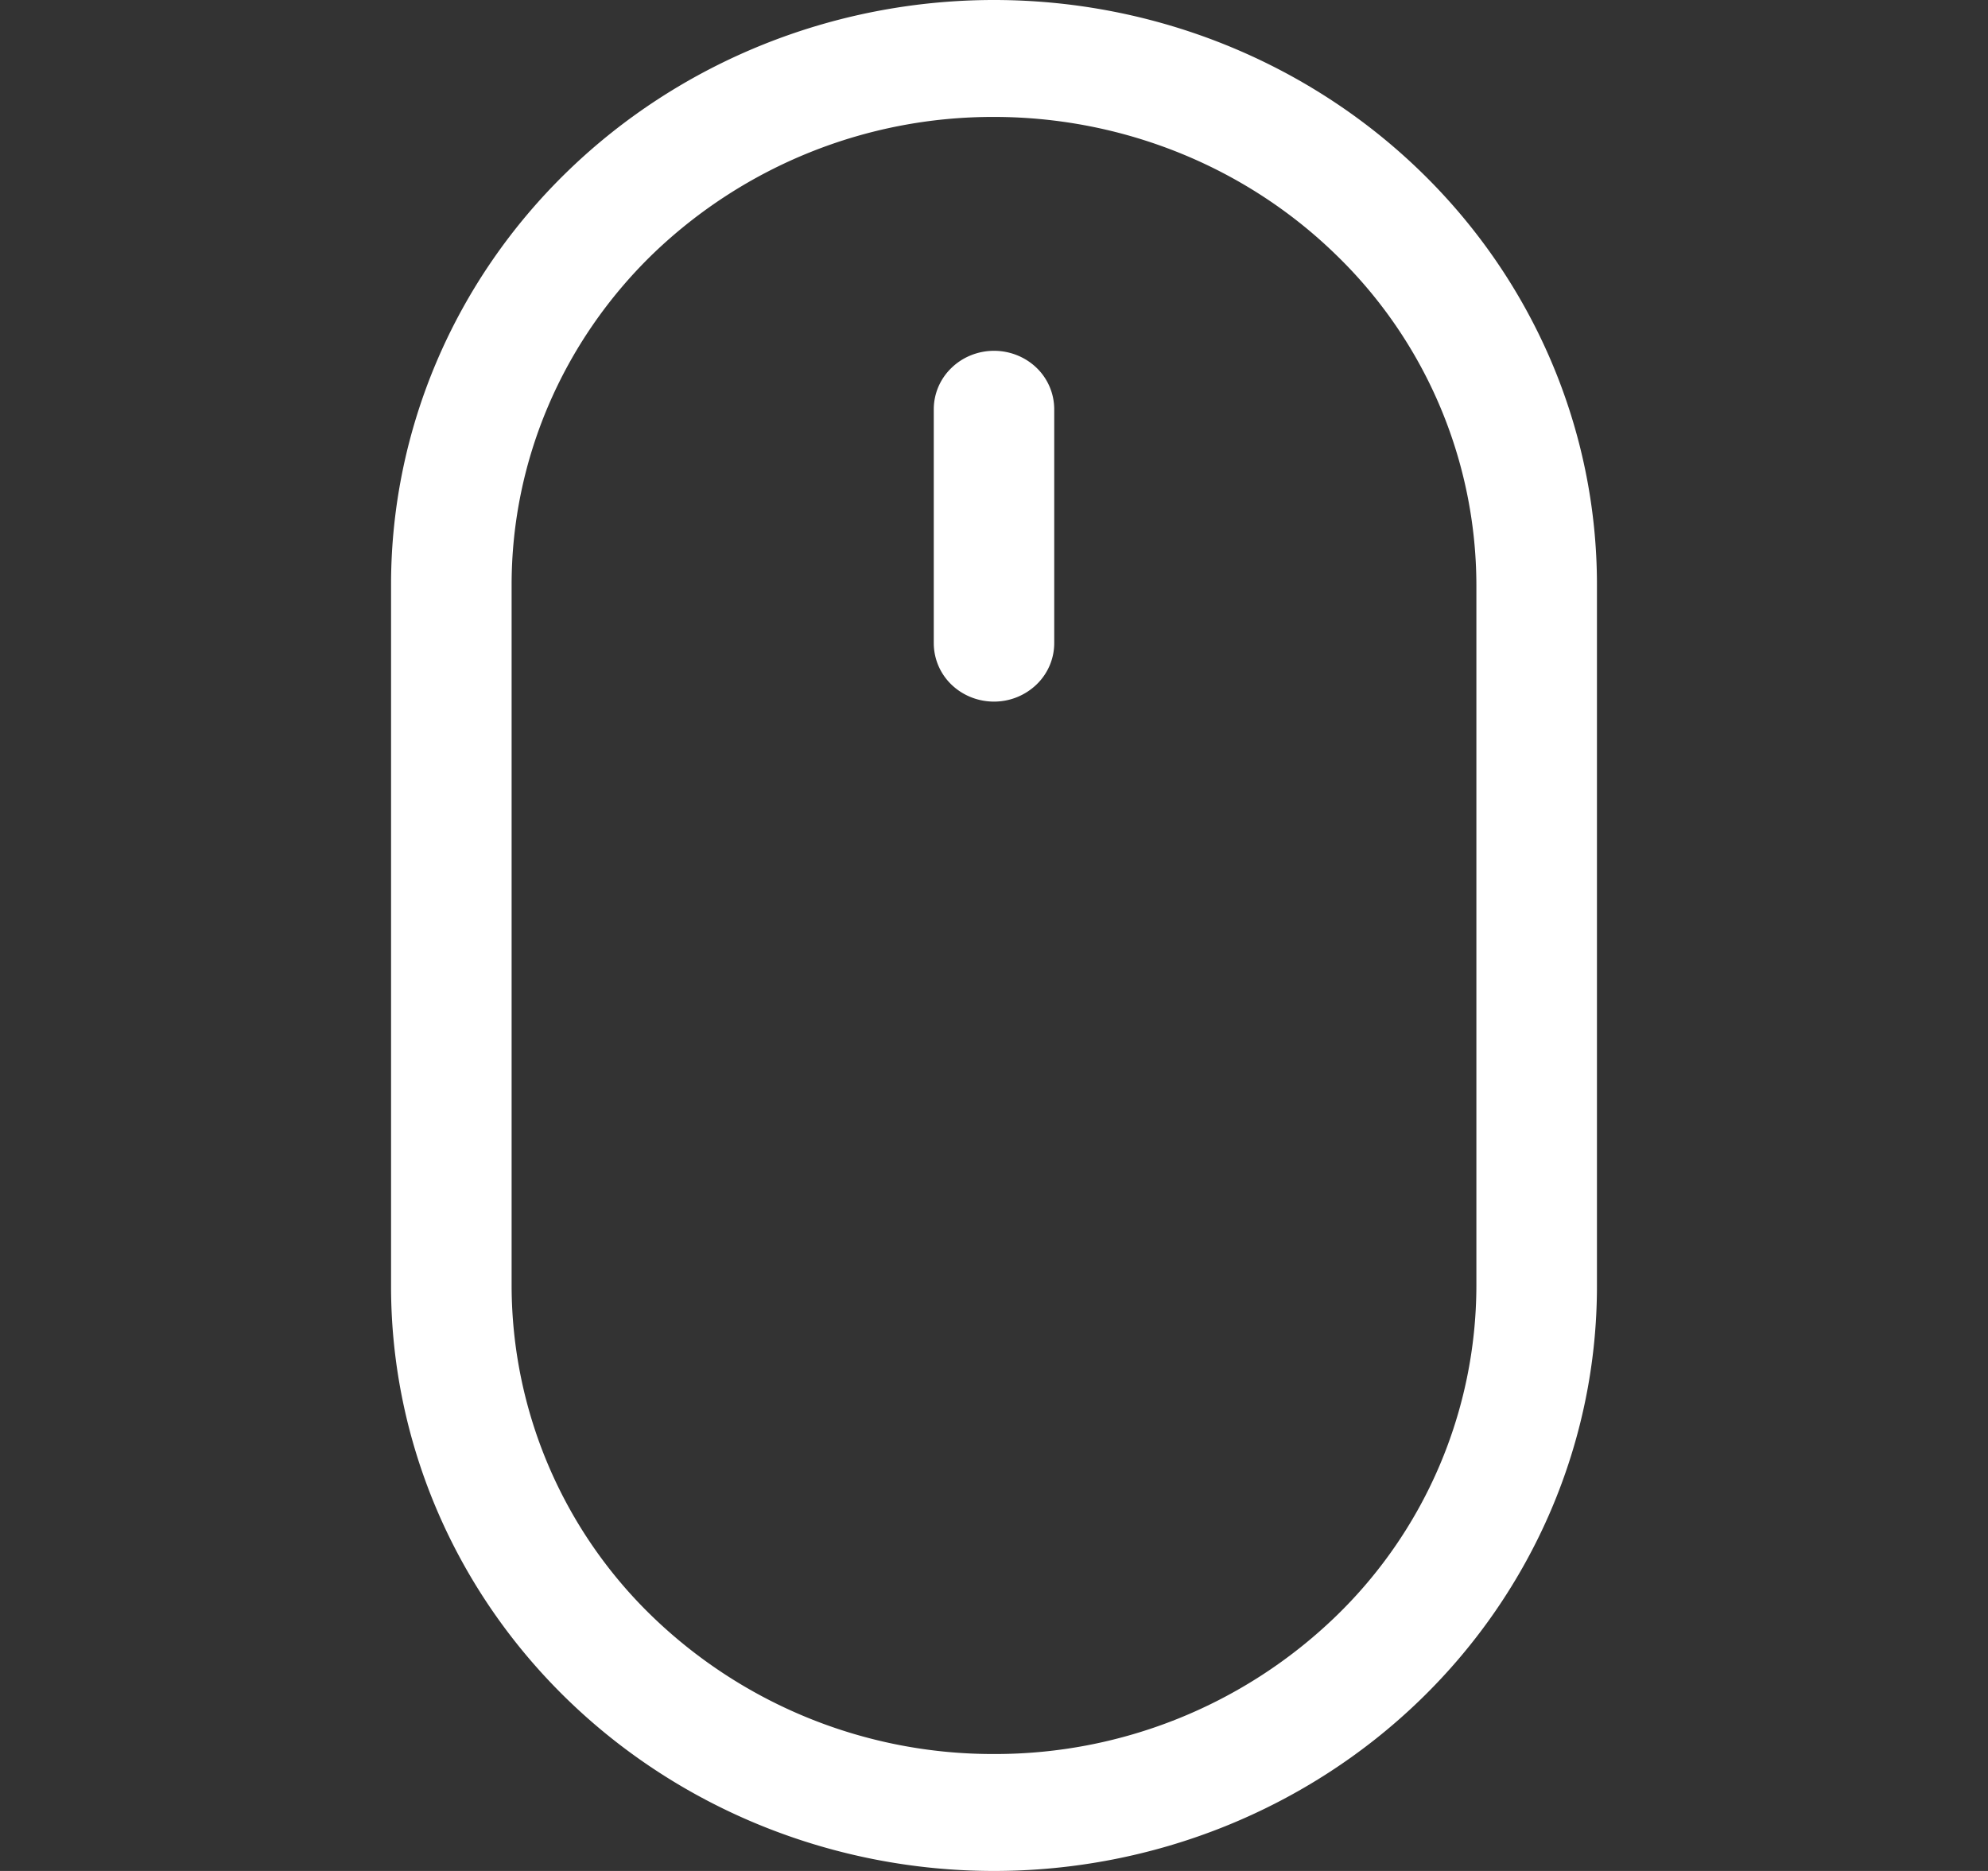 <svg xmlns="http://www.w3.org/2000/svg" width="34" height="32" fill="none"><rect width="100%" height="100%" fill="#333333" stroke="none"/><g clip-path="url(#a)"><path d="M17 6c.273 0 .536.105.73.293A.985.985 0 0 1 18.03 7v4c0 .265-.108.52-.302.707A1.048 1.048 0 0 1 17 12c-.273 0-.536-.105-.73-.293A.985.985 0 0 1 15.97 11V7c0-.265.108-.52.302-.707.193-.188.456-.293.729-.293zm8.25 16a7.88 7.88 0 0 1-2.416 5.657A8.383 8.383 0 0 1 17 30a8.383 8.383 0 0 1-5.834-2.343A7.88 7.88 0 0 1 8.75 22V10c0-2.122.87-4.157 2.416-5.657A8.382 8.382 0 0 1 17 2c2.188 0 4.287.843 5.834 2.343A7.879 7.879 0 0 1 25.25 10v12zM17 0c-2.735 0-5.358 1.054-7.292 2.929C7.774 4.804 6.688 7.348 6.688 10v12c0 2.652 1.086 5.196 3.02 7.071S14.265 32 17 32c2.735 0 5.358-1.054 7.292-2.929 1.934-1.875 3.02-4.419 3.02-7.071V10c0-2.652-1.086-5.196-3.02-7.071S19.735 0 17 0z" fill="#fff"></path></g><defs><clipPath id="a"><path fill="#fff" transform="translate(.5)" d="M0 0h33v32H0z"></path></clipPath></defs></svg>
